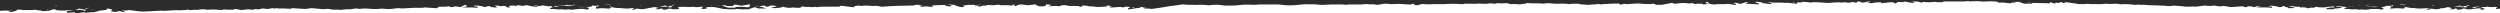 <svg xmlns="http://www.w3.org/2000/svg" width="1680" height="9" viewBox="0 0 1680 9"><g fill="none" fill-rule="evenodd"><g fill="#2C2C2C"><g><path d="M1551.6 4.714h1.2v-.107h-1.2zM415.2 3.107h1.2V3h-1.2zM31.6 6.43h.4v-.322h-.4zm451.2-2.572h.4v-.321h-.4zm183.2-.75h1.2V3H666zm925.2 0h1.2V3h-1.2zm30 0h1.2V3h-1.2zM430 3.857h.4v-.321h-.4zm48 .322h.4v-.322h-.4zm1107.6-.643h.4v-.322h-.4zm-38.4.964h.4v-.321h-.4zM386.4 3.192l-.075-.277-1.125.125.055.152zm818.4-1.563.075.278 1.125-.125-.054-.153zm-697.2 2.47h2.4v-.162h-2.4zm-470.4-.22.027.277 1.173-.118-.047-.158zm1326-2.249.038.275 1.162-.117-.047-.158zM658.8 3.192l-.075-.277-1.125.125.053.152zm976.8.642-.038-.275-1.162.117.047.158zm-44.4.001-.075-.277-1.125.124.054.153zm-1230 .004-.009-.285-2.391.117.037.168zm400.455 1.625c.881-.786-.118-.65-.855-.605zM1612.8 2.916q.043.137.082.275l3.518-.076-.035-.199zm-1206 .218h3.6v-.16h-3.6zm-33.472.723-1.328.64c2.332.024 3.6-.085 3.6-.345-.42-.013-.915-.002-1.27-.048-.388-.05-.648-.156-1.002-.247M50.4 6.647h4.335l2.686.746c.091-.434.136-.64.179-.84l-4.372-.767zm451.812-1.698c2.74-.579 1.509-1.257 1.532-2.056l-5.456.946-4.708-.85-1.19 1.09h-4.005c-.235-.163-.454-.312-.744-.511l-2.841.08 4.434 1.495h4.56l1.159-.546c2.625.12 5.01-.158 7.259.352m1155.423-.953-3.312.21-.96-.451-4.563.752h6.889c0 .189 0 .303.025.598q-.02-.1-.043-.2l-1.902.088.086.15c.62-.013 1.24-.026 1.834-.219h1.946c0-.353 0-.64-.032-.929q.258.06.516.116l1.481-.546-1.857-.03c-.056.187-.098.323-.108.461m-1208.151.926h1.888c0-.37 0-.672-.011-1.038l2.239-.67c-1.51.03-2.311.27-2.228.733l-2.928.365-1.218-.618-4.426.79h6.684c0 .198 0 .318.099.46l-.184-.048-.773.17.299.077c.219-.067.439-.133.559-.221M376.362 3.76l.181-.05-.649-.211-.294.082c.254.06.508.12.282.152 2.274.518 5.047-.028 6.612.446l3.906-.728-4.299.161-1.51-.398-.862.52c-1.149 0-2.216 0-3.367.026m1214.838.42c.695.234.888.345 1.029.338.457-.02.896-.082 1.342-.128-.577-.052-1.154-.103.186.174 1.813.345 1.813.345 4.643 0-1.795 0-3.312 0-7.2-.384m-1202.775.493.196-.033-.702-.139-.319.054c.275.039.55.079 1.112.12 1.908.196 1.908.196 4.888 0-1.891 0-3.487 0-5.175-.002m-328.88.734c-1.287.076-2.444.175-1.723.701.704-.286 1.214-.494 1.305-.778l.168.045.705-.16-.272-.071c-.2.062-.401.124-.182.263m1.215 1.21.181-.036-.647-.151-.294.058c.254.043.506.087.986.133 1.072.173 1.072.173 2.614 0-1.04 0-1.899 0-2.84-.003m1519.064-2.144-.04-.148-1.784.066.08.11c.581-.01 1.163-.019 1.696-.293l.04.147 1.784-.065-.08-.11c-.581.009-1.163.018-1.696.293M672 3.502c-.38-.455-1.783-.3-2.45-.19-1.893.311-3.59.268-5.714-.033l-1.174.468h-1.896L658 4.503l-.85-.389.954-.303-2.71-.107c-.14-.146-.25-.259-.4-.411h-4.813l-3.1.557c.283.263.557.52.94.875l-2.508.035-3.997-1.209.653-.192-5.344-.454c1.549.518 3.4.766 2.21 1.316h-2.265c-.353-.143-.758-.308-1.17-.472-.415-.165-.836-.329-1.097-.43l-7.14.263-2.055.567 1.72.158v.523l-4.478-.577-3.227.345-1.698-.813 2.914-.066c-2.507-.441-2.507-.441-5.015-.467l-1.638.448c-7.238.178-14.55.233-21.334.864-2.749-.642-2.747-.632-6.178-.57-.695.014-1.429-.068-2.126-.124-2.29-.183-3.029-.168-5.711.16l-1.51-.303-2.999.382.67.206-1.307.561-8.195-1.007-1.101.557c-.952.048-1.24.075-1.53.075-2.176.004-4.355-.018-6.528.008-2.07.025-4.24-.15-6.16.239-1.05.212-2.106-.402-3.46-.008-1.049.306-2.285-.332-3.887-.055-.615.106-2.29-.23-3.746-.394-.076.15-.064.332-.28.491-.197.145-.64.266-1.18.479-1.28-.082-2.84.19-3.988-.292-3.15.616-5.283.116-7.597-.52-.108.953-3.342.718-5.198 1.074l-2.42-.45 3.835-.713c-1.256-.718-2.918-.632-4.538-.579-.626.302-.615.76-2.83.717l-.65-.816-3.75.49c1.19.583 3.467.875 4.609 1.533h-5.016l-2.656-.872-4.311 1.433c-2.305-.097-4.757.192-7.124-.272-3.132.521-6.45.246-9.798-.03l-5.845-1.214c-1.718.113-4.018-.262-5.694.32-.037.03-.138.072-.098.086.271.095.572.183.876.277-.45.515-1.68.645-3.843.525.218-.249.46-.494.645-.742.162-.219.258-.441.452-.782-2.515.204-4.612.704-6.194.084-1.514.091-2.728.269-3.74.207-3.717-.226-3.692-.256-7.115.171.353.412 2.431.853-.38 1.311h-2.948l-1.475-.418-2.448.322-.291.367h-2.39l-.505-.872-2.201.602h-2.537l2.421-1.01-2.876-.457-7.74 1.474-4.169-.418c-.802.22-.654.882-3.535.607l2.158-.802c-1.96-.374-3.625.232-5.473.144-1.884-.09-3.726-.351-5.581-.349-2.162.003-3.04-.489-5.061-.64a8 8 0 0 1 .442-.01l-.356-.487-.602.022c.05.16.102.319.516.475.405.404.546.824-1.484 1.01-1.273-.082-2.674-.244-4.075-.243-1.34.002-2.678.173-4.234.286V4.598l1.598-.428c-.004-.243.972-.567-.819-.655.019-.003.08-.019.14-.035l-.65-.205-.295.08c.255.057.509.116.805.16.042.143.042.298.042.566l-3.462-.393-.404.722-3.77.476 1.876.294v.992l-1.297.348-1.29-.45c-2.828-.218-5.281.012-7.432.324-1.628.236-2.508.024-3.859-.169l-1.632.295-1.906-.266c-1.24 0-3.17.153-4.255-.038-1.356-.24-2.605-.157-4.208-.244l-.123-.57 2.04-.575-1.48-.824-1.257.307-4.691-.77-.31.403-2.421.11-.627.478c-2.992-.039-4.661-.672-7.181-1.078l-2.203.517-3.702-.545-.966.626c-.532-.11-.986-.204-1.488-.31.011.005.072.022.132.038l.764-.174-.295-.08c-.217.069-.434.137-.601.216-.73.012-1.506.012-2.289.012l-1.167.61 1.184.835-3.575-.576 1.11-.54c-1.477-.115-2.915-.198-4.135.157l-1.73-.464h-2.307l1.863 1.091c-2.109.424-3.114-.24-4.657-.12l-.25-.726-2.361.313-.787.441c-.574-.04-1.092-.054-1.1-.08-.18-.542-2.345-.53-3.38-.842-.55-.165-2.19-.07-3.303-.09-.572.71 2.493.432 2.49.876v.701c-3.271-.558-6.689-.222-10.477-.4l3.112-.584c.118-.359.49-.782-1.152-1.055l-2.915 1.46c-2.856-.469-2.856-.469-5.158-.391l.878.265c-.11.03-.209.08-.33.085-.602.021-1.209.031-2.03.05l-1.486-.617c-1.938.614-4.134.215-6.477.426l-1.34.959c-1.962-.137-4.038-.286-6.123-.426-.71-.047-1.724-.171-2.119-.091-2.253.458-4.776.125-7.117.237-2.424.116-4.83.257-8.15.436-.775-.064-2.219-.396-4.448-.016-1.534.26-3.813.462-5.983.325-.98-.061-1.942-.143-3.04-.225-2.528.36-5.4.34-8.141.113-2.286-.188-4.34-.265-6.61.139-2.224-.58-4.162-.19-6.256.229-2.099-.029-4.353-.036-6.172.425-1.727-.283-3.674-.148-5.567-.181-1.976-.267-3.805-.84-6.02-.292l-8.419-.749-4.03.553c-1.75-.099-3.182-.174-4.603-.262-1.417-.087-2.822-.187-4.148-.276l-1.886.506c-.28-.061-.625-.191-.865-.179-1.77.092-3.37-.332-5.285-.075-.654.087-1.874-.129-3.062-.224l-1.19.226-1.243-.284-2.819.596-3.949-.344-2.467.596-2.75-.21-.717.473-3.938-.32-4.075.524-4.27-.77-1.299.543c-2.286-.095-4.34.12-6.394-.273l-1.452.513c-1.187-.103-2.137-.194-3.106-.267-.966-.074-1.952-.13-2.622-.173-1.648.062-3.594.301-4.435.136-2.673-.523-4.438-.043-6.816.218l-.955-.197c-1.445.11-3.239.592-4.917-.1-.639.156-1.015.328-1.492.351-1.66.08-3.392.191-5.024.135-2.215-.076-4.267.125-6.284.228-1.116.058-2.34.178-3.447.136-2.944-.113-5.704.157-8.46.293-5.454.272-5.63.338-10.137-.222-1.436-.178-2.865-.36-4.36-.548-.711.074-1.492.185-2.325.233-.706.04-1.472.008-2.54.008l2.278.817c-2.218.477-2.516-.307-4.358-.322l-2.166.541-3.26-.417.98-1.206-2.73-.693c-.275.067-.822.137-.827.21-.052.774-1.823 1.042-4.356 1.101l-4.56 1.222c-2.115-.35-4.318.705-6.77-.005-1.366.175-3.001.257-3.446.747H50.69l-.563-.748-5.124.332V7.522l4.534-.576c-4.017-.257-8.011.536-11.806-.204l-1.029-.554c-1.597.227-2.81.488-3.238.984l-4.53.333-.934-.25c-.898-.447-3.62-.158-3.99-.768-2.118.284-3.114.357-5.535.257-1.495-.062-3.306.255-4.524-.25l.133.037.763-.175-.294-.078a5 5 0 0 0-.602.215c-.714.012-1.478.012-2.577.012.278.734-1.832 1.083-3.601 1.506l-2.286-.03c.8-.293 1.39-.51 1.931-.737.011.005.072.021.133.037l.763-.174-.295-.079a5 5 0 0 0-.6.216 511 511 0 0 1-3.686-.176L0 7.255V0h1680v5.754l-2.229.284c-1.524-.464.351-.771.434-1.158l-1.423-.326c-1.684.306-3.42.298-5.278-.08-1.22.385-2.943.269-4.57.28-2.456-.391-2.51-.389-6.063.364l2.096.248 1.451-.613h2.515l3.134 1.327-3.461.648 1.045-.876-2.207-.305-5.51.707h-1.722c-.633-.149-1.41-.33-2.537-.596-.816.28-1.577.54-2.376.812h-2.066l-.287-.656-1.352-.086-.598.48h-3.06l1.909-.747-2.762-.713-2.932.756h-1.837l-.728.406-2.464.357-3.408-.482c-.839.235-.711.888-3.464.635.375-.19.558-.34.912-.45.386-.117.932-.198 2.24-.466-1.777 0-2.513-.026-3.213.005-1.433.065-2.855.234-4.266.223-1.231-.009-2.783-.119-3.576-.342-.955-.268-1.32.239-2.102.004-.654-.196-1.695-.296-2.528-.452-.732-.137-1.413-.292-2.159-.426.018-.003.077-.02.137-.036l-.648-.204-.294.079c.254.058.508.116.805.161.257.204.472.42.711.66l-1.141.598c-1.472-.088-3-.247-4.528-.25-1.33-.001-2.665.174-4.53.31l.76-1.031-.693-.437 1.85-.198c-.026-.241.965-.568-.829-.653.019-.003.08-.019.14-.035l-.65-.205-.295.08c.254.057.508.116.805.16.042.113.042.238.042.471l-3.404-.098c-.725.38-1.89.813-4.045.98l1.854.527c-.172.359.677.786-1.688 1.053-.327-.03-.723-.254-1.505-.413h-4.723c-1.782.181-3.506.76-6.198.34-.873-.136-2.002.308-3.376-.084-.735-.21-3.35.107-4.402-.089-1.357-.253-2.653-.11-3.889-.227-1.256-.531.485-.789 1.788-1.2l-7.736-.734v.341l3.715.502c.184.618-2.05.529-3.03.792-.111.03-.656-.057-.752-.066l-2.254.604h-4.15c-.035-.199-.064-.36-.109-.603l2.978-.594 2.855-.075-1.076-.317.843-.269c-.339-.04-.66-.115-.855-.096-1.349.132-2.774.24-3.982.438-2.775.458-5.265.385-7.684-.165l-1.816.745-.955-.256-2.411.567c-.819-.206-1.461-.47-2.353-.564-.907-.095-2.058-.02-3.014-.02l-.46-.472h-2.922l-1.893-.508h-2.935l4.478.981c-.459.15-.92.3-1.447.47h-3.273v-.61l-1.857-.17-.464-.825-2.095.88h-1.943l-.508-.381-4.041-.557-2.138.27c.07.047.136.151.245.155 2.254.071 2.62.44 2.143 1.056-3.153-.461-6.49-.225-10.492-.331l3.365-.663h-3.503l-.858.488c-.456-.048-.967-.062-1.24-.138-.987-.271-1.931-.538-3.536-.357l-.978.611-2.65-.645-7.82.51-4.735-.813c-2.402.652-4.243.096-6.428-.234-1.874.399-3.95.386-6-.035l-6.097.788c-2.652-.235-5.148.24-7.69-.087-2.313-.297-4.943-.418-7.48-.62-1.495.327-3.615.38-5.033.174-1.396-.203-2.649-.11-3.921-.194-3.299-.217-6.78-.12-10.021-.459-.944-.098-2.144-.008-3.206-.045-.544-.02-1.043-.13-1.598-.203-.812.25-1.793.277-3.103.126a77 77 0 0 0-4.968-.4c-.939-.045-1.982.061-3.48.119l-2.917-.418-5.3.216c-.517-.058-1.463-.32-3.02-.086-1.427.216-3.815.197-5.514.157-1.92-.046-3.968.129-5.698-.256-1.689.388-3.738.219-5.734.254-2.718-.412-5.483-.834-8.27-1.247-.24-.035-.613-.005-.966.008.018-.003.078-.02.139-.035l-.65-.205-.294.079c.254.058.508.116.805.161.042.136.042.284.042.415l-1.34.091-1.032-.519c-.476 0-.918 0-1.404.013.019-.003.079-.02.14-.035l-.651-.205-.293.079c.254.058.508.116.804.161.042.139.042.29.042.567l-2.8-.31v.48h-1.362l-2.074-.89-.486.845-11.515-.255-.73.528h-4.944l-3.396-1.228h-2.56c-.31-.083-.622-.167-.975-.237.019-.003.08-.02.14-.036l-.651-.204-.293.079c.254.058.508.116.804.16.353.071.665.155.976.238v.422l-2.518.127-.66.485c-2.518-.225-4.677-.798-7.574-.46-.683-.285-1.233-.516-1.82-.76l-3.703-.208c-2.496.052-4.999.295-6.844.098-2.8-.3-5.144-.143-7.681.046-.012-.342-1.154-.306-1.632-.236-2.27.33-4.687.224-7.062.233-2.915.011-5.83.003-8.68.003l-.713.518c-1.573-.109-3.252.15-4.774-.228-.37-.091-1.646.04-2.437.119-1.958.194-3.76.122-5.544-.146.018-.003.079-.02.14-.036l-.65-.204-.295.079c.254.058.508.116.805.16-.37.152-.783.317-1.19.48-.551-.092-2.469-.572-2.74-.696h-3.648l1.423 1.043c-3.068-.277-4.721-.801-6.912-1.076.019-.003.078-.02.14-.036l-.651-.204-.294.079c.254.058.508.116.805.16.042.112.042.237.042.361-1.97.082-2.183.076-4.087-.126l-1.744 1.087-2.203-.934-8.051.822 1.084-.738c-2.604.088-4.99.174-6.66.69l-3.726-.267 2.98-.59-1.838-.362-1.882.544-2.088.28c-1.019-.283-.958-.826-3.233-.774l-.645.867-3.127-.611-.394.435c-1.417.076-2.974.215-4.226-.244l-2.24.33-1.298-.251c-1.977.103-4.064.142-5.926.336-1.085.112-1.802.12-2.9.046-3.139-.214-6.274-.493-9.591-.403-.274.008-.494.157-.738.24-2.087-.209-4.029-.59-6.72-.455l1.071.324c-1.965.088-1.965.088-3.73-.1v1.044l-7.08-.777-.894.223c-2.641-.43-5.576-.19-8.844-.288l-1.89-.506-.847.285c-.31.084-.622.167-.884.262l-.134-.038-.762.174.294.08a5 5 0 0 0 .602-.216c.262-.095.574-.178.884-.262l2.752.569-1.485.704-5.928-.841c.366-.17.647-.301.879-.443.012.005.072.021.134.037l.762-.174-.294-.08a5 5 0 0 0-.602.217c-1.35-.083-2.748-.178-4.48-.295l-.174.652c1.41.138 2.272.418 2.62.84l-.936.23-7.949-.457c-.939-.522.956-.389 1.643-.589l-1.854-.434-3.622 1.2-3.51-.9c-.469.187-.88.351-1.24.526l-.134-.038-.762.175.294.079a5 5 0 0 0 .602-.216c1.79.136 2.188.466 1.539.974-1.955-.045-3.436-.322-4.581-.662-.892.064-1.673.147-2.478.172-2.19.068-4.426-.114-6.6.226-.698.109-2.15-.13-3.22-.207-.942-.415-1.802-.817-1.555-1.322.026-.053-.577-.128-.93-.18.02-.003.08-.02.14-.036l-.65-.204-.294.079c.254.058.508.116.805.16-.258.246-.558.504-1.018.9.568.08 1.393.199 2.664.38l-4.006.507-.761-.557c-1.51.079-3.225-.156-4.857.265l-1.793-.743c-.809.34-2.432.35-3.253.213-2.969-.496-5.302-.032-7.814.238-.268.029-.584.025-1.139.046l-1.385-.58c-1.466.277-2.548.48-3.628.686l-3.289.626h-3.678l-1.9-.793c-3.837.654-7.166.051-10.727-.135-2.239.138-4.628.307-7.052.422-.592.028-1.301-.122-1.934-.188l-2.703.608-.738-.827c-1.983.058-3.873.1-5.743.176-1.44.059-2.911.265-4.264.213-1.154-.044-1.79.437-3.107.1-1.286-.328-2.427.18-3.68.171-1.27-.01-2.303.08-3.377.248-.406.063-1.163-.014-1.738-.052-1.133-.074-2.25-.166-3.862-.287-.254-.066-.919-.235-1.616-.413-1.886.096-3.984-.17-5.69.26-.166.04-.68.038-.902 0-3.533-.599-7.715.049-11.442-.457-1.48-.2-3.896-.17-5.605.212-3.167-.627-7.26.132-10.645-.566l-.893.445-4.52.6c-1.614-.364-3.805-.198-5.959-.23l-2.554-.72c-1.95.342-3.851.284-6.062.05l-1.773.449c-1.5-.111-3.034-.541-4.776-.043-.365.104-1.505-.006-2.271.019-1.614.053-3.1-.178-4.861-.034-1.71.139-3.703.011-5.564.036-1.307.018-2.765-.15-3.877.226-.242.082-1.21.048-1.798.013-4.998-.295-4.971-.263-10.439-.012-2.266.104-4.656.002-6.987.023-1.124.01-2.238.09-3.784.155l-4.899-.234-2.32.774h-3.165l1.112-.62-1.502-.31-1.438.561-7.89-.485c-1.966.05-4.153.236-6.033.106-1.278-.088-2.642-.288-3.826-.18-1.484.137-2.743.45-4.275.716-1.674-.073-3.364-.587-5.566-.239-2.231-.61-4.45.056-6.695.011-2.475-.049-4.975-.024-7.46 0-.513.005-1.007.147-1.497.224-1.09-.077-2.22-.232-3.328-.22-3.456.036-6.904-.126-10.395.197-1.788.166-4.03.066-6.156-.173-1.89-.213-4.285-.1-6.456-.165-1.978-.059-4.278.21-6.26.416-3.821.398-7.49.391-11.069-.063-.994-.126-1.83-.233-2.921-.23-3.731.009-7.468-.022-11.195.015-1.747.017-3.582.296-5.192.209-3.393-.183-6.472-.13-9.62.264-1.417.177-3.124.214-4.721.257-1.54.041-3.106.009-4.594.009-2.924-.548-5.925-.736-9.273-.315-.64.08-1.632.127-2.206.05-2.906-.386-5.977-.178-8.97-.237-2.069-.042-4.16.103-6.203-.222-.81-.13-2.155-.02-3.365.187-3.021.519-6.566.826-9.493 1.374-3.016.565-6.263.98-9.753 1.448-1.102-.584-4.973.104-5.53-.89l2.468-.33-3.84-.07c-.426.216-.624.495-1.12.54-2.59.24-4.713.732-7.525 1.098V5.59l1.532-.437-1.24-.648h-1.902l-1.735.481c-2.832-.744-5.77.258-8.687-.024-1.01-.471.584-.422 1.775-.584l-1.785-.185-.512-.403h-2.36l.912.601-6.257.31c-1.58-.134-3.604-.499-6.062-.448-1.087-.436-2.64-.529-4.488-.493l-.3.684-1.35.085-.561-.446c-.305-.071-5.609-.141-6.1-.08-.156 0-.363.017-.46-.003-.716-.15-1.412-.307-2.231-.487h-2.626l-1.819.752c-2.349-.552-4.589-.16-7.224.012l1.992-1.02-3.586-.37c-.117.432-.2.744-.262.969-1.033.492-2.509.394-4.268.39l-2.153-.793-.345-.501c-1.805.18-3.415.343-5.34.536l-4.488-.557c-1.573.293-3.03.554-3.175 1.121-2.433-.157-1.738-.403-.652-.682l-1.582-.368c-.198.257-.388.5-.626.807-2.636-.46-5.41-.27-8.089-.307"/></g></g></g></svg>